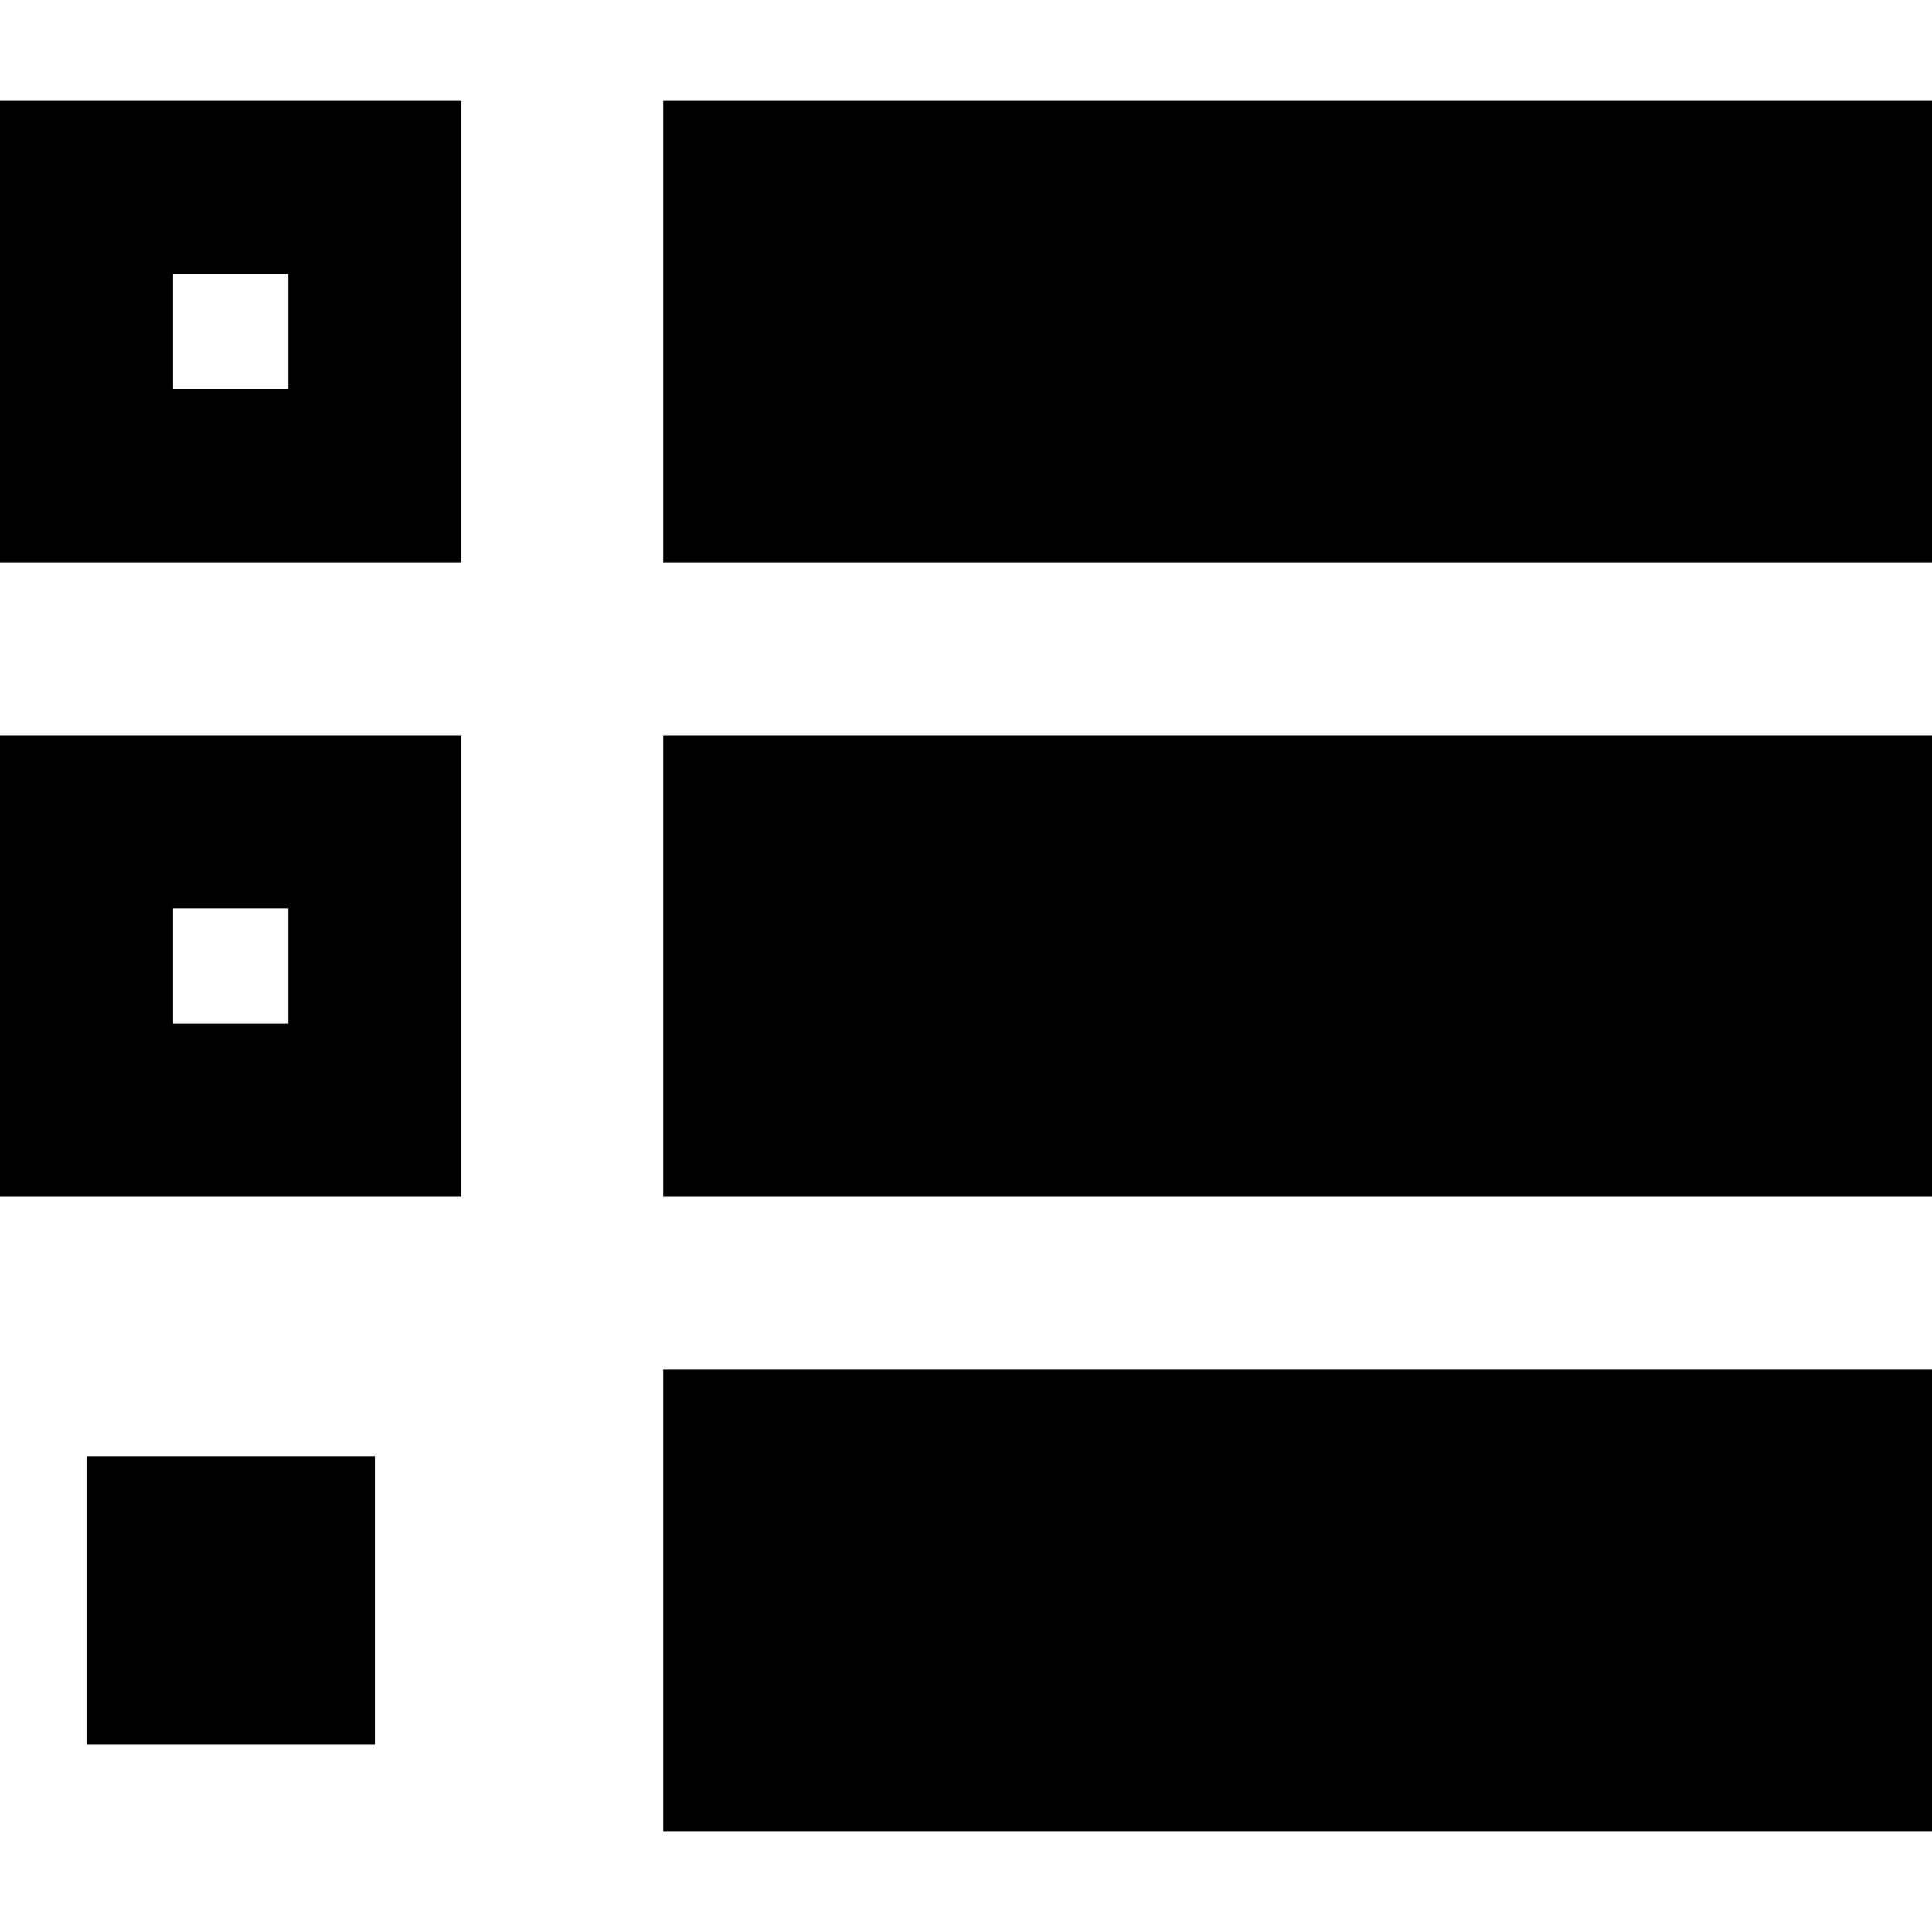 <svg xmlns="http://www.w3.org/2000/svg" xmlns:xlink="http://www.w3.org/1999/xlink" fill="#000000" id="Layer_1" viewBox="0 0 512 512" xml:space="preserve"><g>	<g>		<rect x="22.925" y="385.91" width="76.418" height="76.418"></rect>	</g></g><g>	<g>		<rect x="175.761" y="362.985" width="336.239" height="122.269"></rect>	</g></g><g>	<g>		<path d="M0,194.866v122.269h122.269V194.866H0z M76.418,271.284H45.851v-30.567h30.567V271.284z"></path>	</g></g><g>	<g>		<path d="M0,26.746v122.269h122.269V26.746H0z M76.418,103.164H45.851V72.597h30.567V103.164z"></path>	</g></g><g>	<g>		<rect x="175.761" y="194.866" width="336.239" height="122.269"></rect>	</g></g><g>	<g>		<rect x="175.761" y="26.746" width="336.239" height="122.269"></rect>	</g></g></svg>